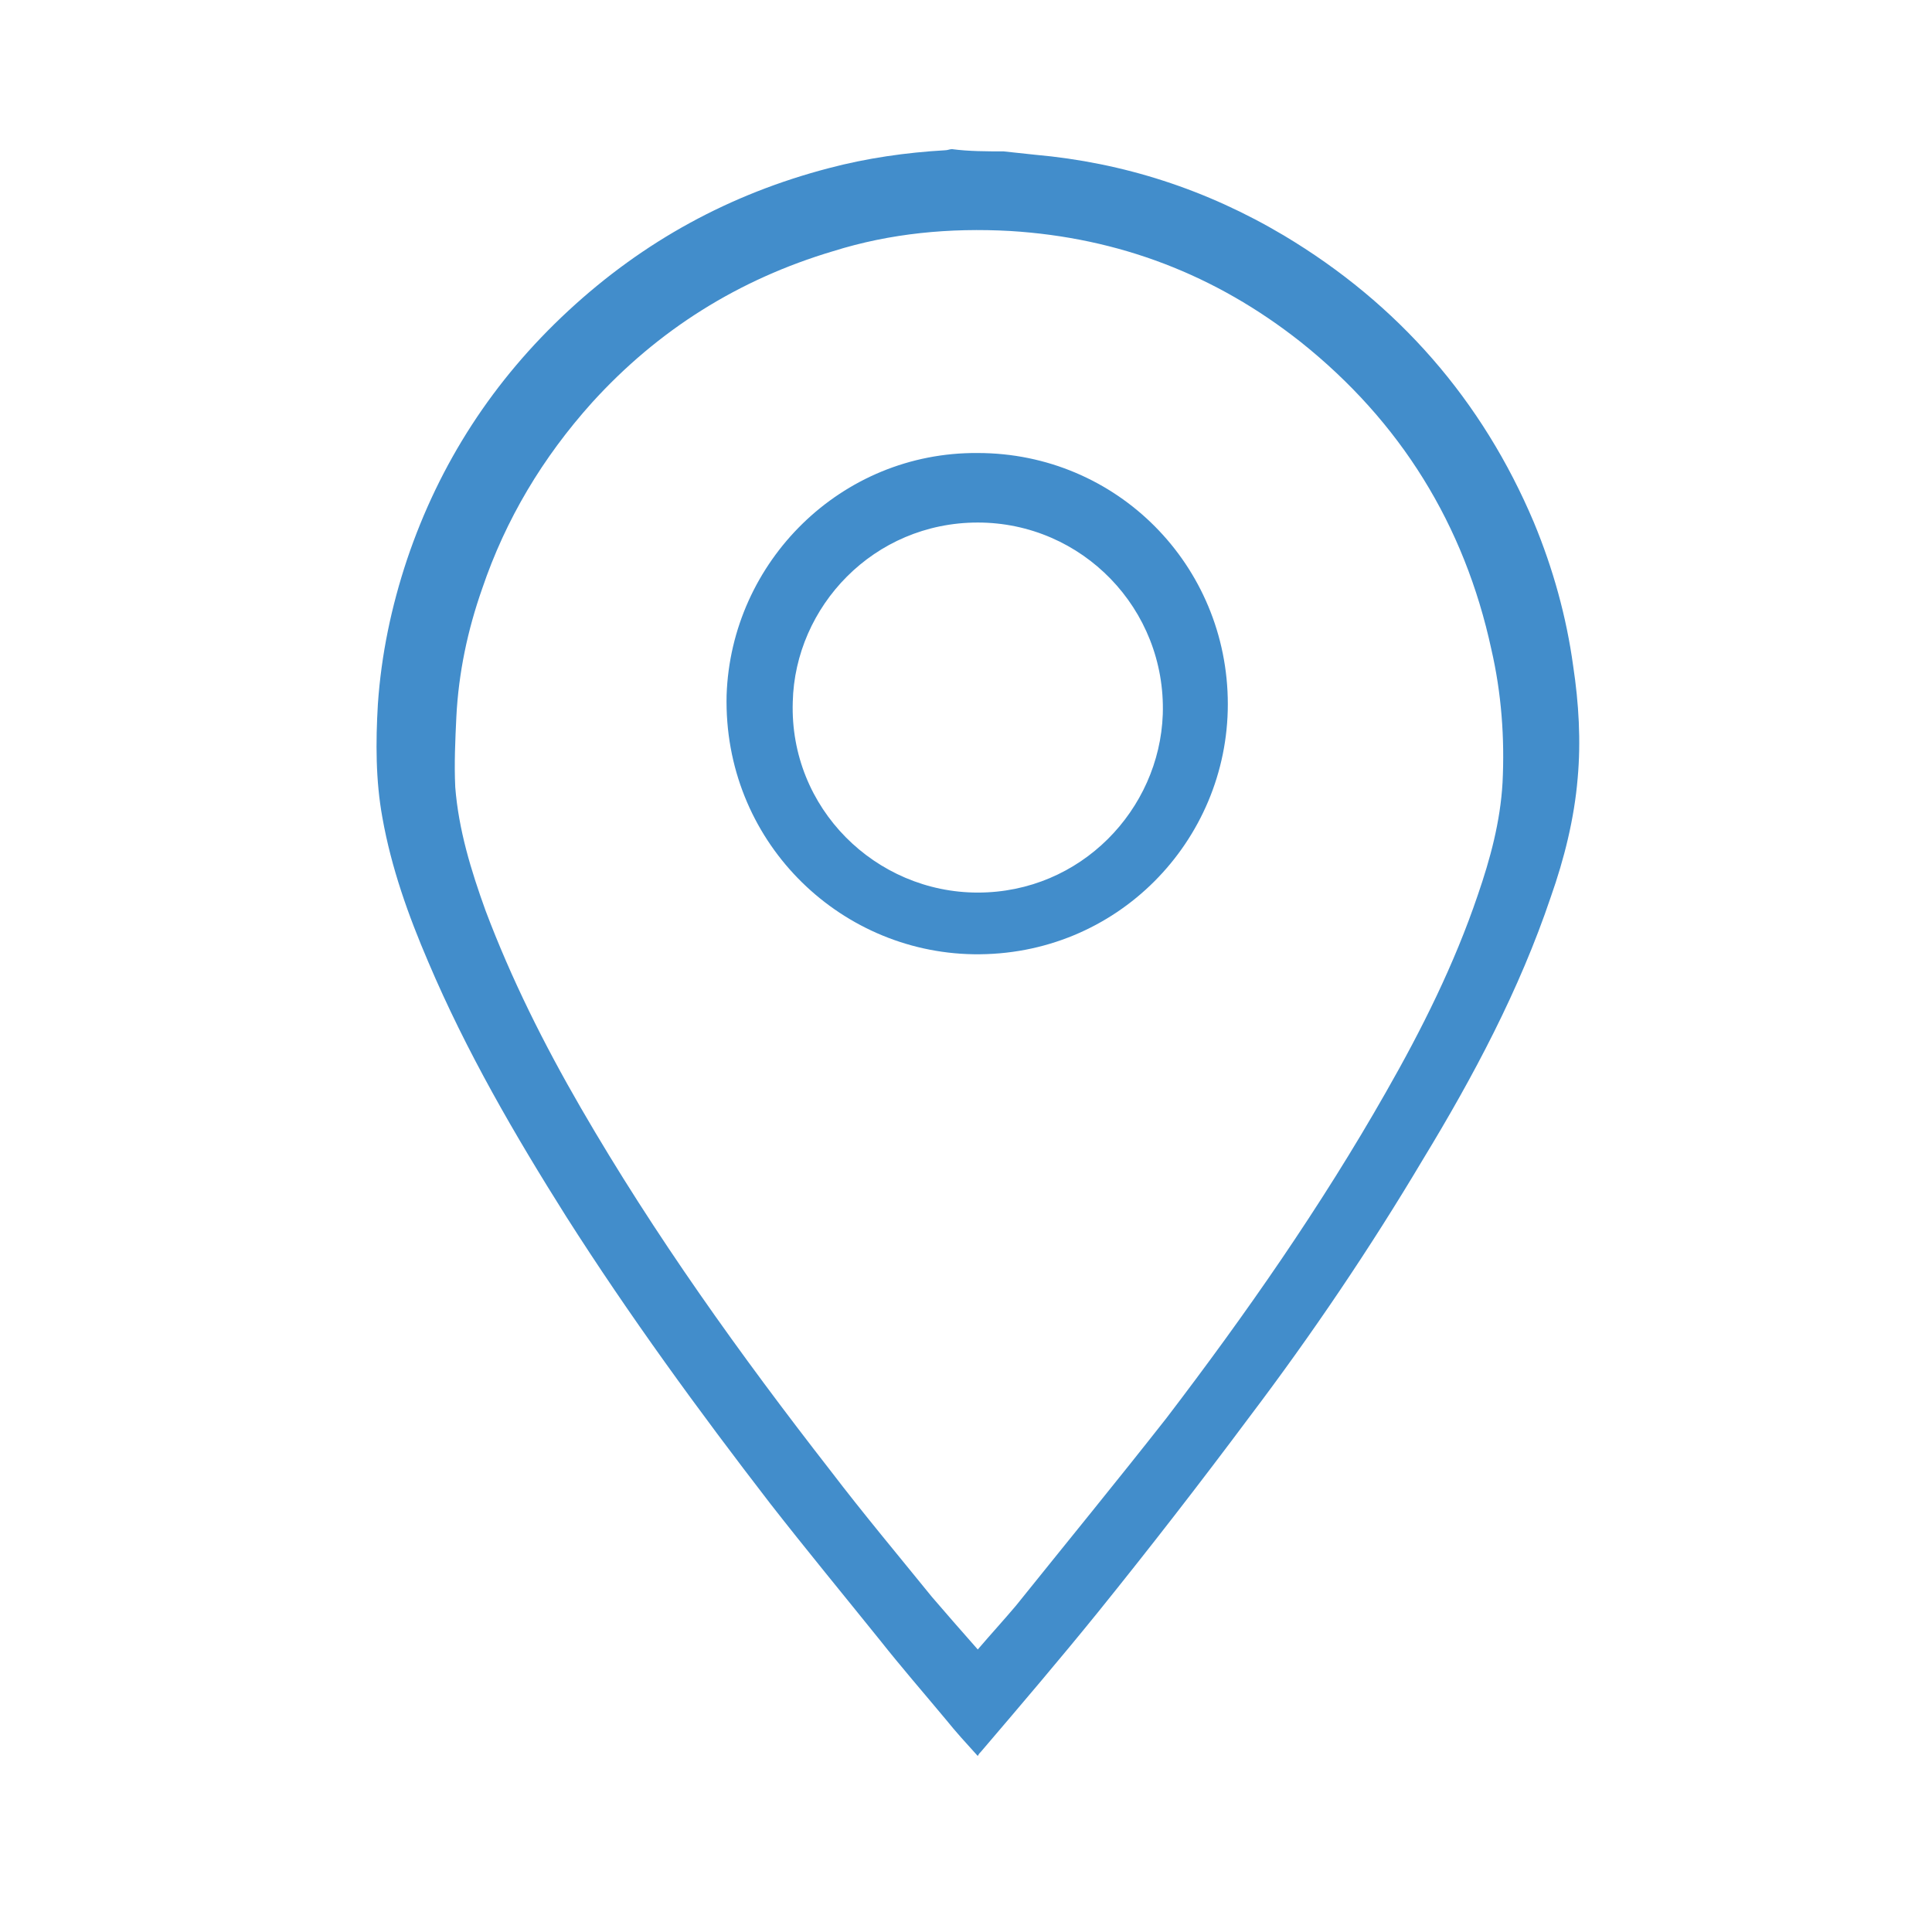 <?xml version="1.0" encoding="utf-8"?>
<!-- Generator: Adobe Illustrator 24.1.3, SVG Export Plug-In . SVG Version: 6.00 Build 0)  -->
<svg version="1.1" id="Layer_1" xmlns="http://www.w3.org/2000/svg" xmlns:xlink="http://www.w3.org/1999/xlink" x="0px" y="0px"
	 viewBox="0 0 172.3 169.9" style="enable-background:new 0 0 172.3 169.9;" xml:space="preserve">
<style type="text/css">
	.st0{display:none;}
	.st1{display:inline;}
	.st2{fill:#428DCB;}
	.st3{fill:#438DCC;}
	.st4{display:inline;fill:#438DCC;}
</style>
<g class="st0">
	<g id="WFIK6T.tif" class="st1">
		<g>
			<path class="st2" d="M167.4,122c-0.4-2.8-0.6-6.3-1.4-9.6c-0.8-3.4-2.1-6.7-3.3-10c-0.5-1.5-1.8-1.9-2.9-1.5
				c-1.2,0.5-1.6,1.6-1.1,3.1c0.1,0.3,0.2,0.5,0.3,0.7c3.3,7.4,4.4,15,3.5,23c-1.1,9.4-4.9,17.5-11.2,24.5c-3.7,4.1-8.1,7.3-13,9.8
				c-1.5,0.7-1.9,2-1.3,3.2c0.6,1.2,1.9,1.5,3.3,0.7C157.7,156.8,166.3,142.2,167.4,122z M154.7,123.6c-0.2-1.7-0.4-4-0.9-6.1
				c-0.6-2.3-1.4-4.6-2.3-6.8c-0.5-1.3-1.9-1.7-2.9-1.2c-1.1,0.6-1.6,1.6-1.1,2.8c0.2,0.5,0.4,1.1,0.6,1.6
				c2.9,7.7,2.6,15.2-1.1,22.5c-2.7,5.3-6.8,9.2-12.1,11.9c-1.5,0.8-1.9,2-1.3,3.2c0.6,1.2,1.9,1.5,3.3,0.7
				C148.3,146.3,154,136.8,154.7,123.6z M16.4,46.7c0,0.4-0.1,0.7-0.1,1.1c-0.1,1.9,0.6,3.1,2.1,3.3c1.4,0.1,2.2-1,2.3-3
				c0.2-3.6,0.8-7.1,2.4-10.4c4.9-10.1,13-15.4,24.1-16.1c1.7-0.1,2.7-1,2.7-2.4c-0.1-1.3-1.2-2.2-2.7-2.1c-2,0.2-4.1,0.3-6,0.7
				C27,21.2,17.5,32.4,16.4,46.7z"/>
			<path class="st2" d="M2.6,47.3c0.6-2.8,1-5.7,1.7-8.4c2.7-9.8,8-17.9,15.8-24.4C28.9,7.4,38.8,3.7,50,3.5c1.4,0,2.4,0.4,2.7,1.9
				C53,6.7,52,7.7,50.4,7.9C50,8,49.5,8,49.1,8c-2.1,0.2-4.2,0.3-6.2,0.7c-7.8,1.3-14.6,4.7-20.6,9.8C14.8,25,10,33.1,8,42.8
				c-0.6,2.8-0.6,5.6-0.9,8.4c-0.2,2-1.2,3.2-2.7,2.8c-0.7-0.2-1.2-0.8-1.8-1.2C2.6,51,2.6,49.1,2.6,47.3z"/>
			<path class="st2" d="M167.4,122c-1.1,20.2-9.7,34.8-27.2,43.9c-1.4,0.7-2.8,0.4-3.3-0.7c-0.6-1.2-0.1-2.4,1.3-3.2
				c4.9-2.5,9.3-5.7,13-9.8c6.3-7,10.1-15.1,11.2-24.5c1-8-0.2-15.7-3.5-23c-0.1-0.2-0.2-0.5-0.3-0.7c-0.5-1.5-0.1-2.6,1.1-3.1
				c1.2-0.5,2.4,0,2.9,1.5c1.2,3.3,2.5,6.6,3.3,10C166.9,115.7,167,119.2,167.4,122z"/>
			<path class="st2" d="M154.7,123.6c-0.7,13.2-6.4,22.7-17.7,28.7c-1.5,0.8-2.7,0.5-3.3-0.7c-0.6-1.2-0.2-2.4,1.3-3.2
				c5.3-2.7,9.4-6.6,12.1-11.9c3.7-7.3,4-14.8,1.1-22.5c-0.2-0.5-0.4-1.1-0.6-1.6c-0.5-1.3-0.1-2.2,1.1-2.8c1.1-0.6,2.4-0.1,2.9,1.2
				c0.9,2.2,1.7,4.5,2.3,6.8C154.3,119.6,154.5,121.9,154.7,123.6z"/>
			<path class="st2" d="M16.4,46.7C17.5,32.4,27,21.2,41.1,17.9c2-0.5,4-0.6,6-0.7c1.6-0.1,2.7,0.8,2.7,2.1c0.1,1.3-1,2.3-2.7,2.4
				c-11.2,0.7-19.3,6-24.1,16.1c-1.6,3.3-2.2,6.8-2.4,10.4c-0.1,2-1,3.1-2.3,3c-1.4-0.1-2.2-1.3-2.1-3.3
				C16.3,47.4,16.4,47.1,16.4,46.7z"/>
			<path class="st3" d="M93.6,30.5c0.3,0.5,0.8,1,1,1.6c3.5,8.6,7.1,17.3,10.6,25.9c8.2,20,16.3,40,24.5,60c0.9,2.2,0.9,2.3-1.3,3.2
				c-16.1,6.6-32.2,13.2-48.3,19.7c-1.9,0.8-2.1,0.7-2.8-1.2c-11.7-28.6-23.4-57.2-35-85.9c-0.9-2.1-0.8-2.2,1.3-3.1
				C59.7,44.3,75.9,37.8,92,31.2C92.5,31,92.9,30.8,93.6,30.5z M127.4,117.5c-0.1-0.3-0.2-1-0.5-1.6c-10.8-26.6-21.7-53.1-32.5-79.6
				c-1.1-2.8-2.3-3.3-5.1-2.1c-14,5.7-28.1,11.5-42.1,17.2c-2.7,1.1-3.2,2.4-2.1,5c10.8,26.6,21.7,53.1,32.5,79.6
				c1.1,2.7,2.3,3.2,5,2.1c7.6-3.1,15.1-6.2,22.7-9.2c6.5-2.7,13.1-5.3,19.6-8C126.3,120.3,127.5,119.6,127.4,117.5z"/>
			<path class="st3" d="M61.1,38.4c-0.3-0.3-0.8-0.6-0.8-0.8c0.1-0.4,0.4-1,0.8-1.1c1.9-0.9,3.9-1.6,5.9-2.4
				c0.8-0.3,1.6-0.7,2.4-0.9c0.3-0.1,0.8,0.2,1,0.5c0.1,0.2-0.1,0.8-0.4,0.9C67.2,35.9,64.2,37.1,61.1,38.4z"/>
		</g>
	</g>
	<path class="st4" d="M139.2,123.9C125.8,91,112.3,58.1,98.9,25.1c-2.3-5.7-6.8-7.6-12.6-5.2C70.7,26.3,55,32.6,39.4,39
		c-5.8,2.4-7.7,6.9-5.4,12.7c11.1,27.2,22.2,54.5,33.3,81.7c2.3,5.7,4.7,11.5,7,17.2c1.6,4,4.5,6,8.3,6.2c1.3-0.4,2.7-0.6,4-1.1
		c15.8-6.4,31.6-12.9,47.3-19.3C139.6,134.1,141.5,129.5,139.2,123.9z M133,133.1c-6.1,2.5-12.3,5-18.4,7.5
		c-9.7,4-19.4,7.9-29.1,11.9c-4,1.6-6.4,0.6-8-3.3c-13.4-32.9-26.9-65.8-40.3-98.8c-1.6-4-0.6-6.5,3.4-8.2
		C56.3,35.8,72.1,29.4,87.8,23c3.7-1.5,6.3-0.5,7.8,3.3c13.5,33,27,66,40.4,99.1c0.4,0.9,0.6,1.8,0.9,2.7
		C136.8,130.4,135.6,132.1,133,133.1z"/>
	<path class="st4" d="M114.9,134.2c-0.9-2-2.8-2.9-5-2c-2.8,1.1-5.6,2.2-8.4,3.4c-1.5,0.6-2.4,1.7-2.4,3.1c0,3.3,2.5,5.2,5.3,4.2
		c2.9-1,5.8-2.2,8.6-3.5C115.1,138.4,115.8,136.4,114.9,134.2z M112.2,137.7c-2.8,1.2-5.6,2.4-8.4,3.5c-1.2,0.5-2.2,0.2-2.8-1.1
		c-0.6-1.2-0.2-2.3,1.1-2.9c2.8-1.2,5.6-2.3,8.5-3.4c1.6-0.6,2.9,0.4,2.9,2.6C113.2,136.7,112.8,137.4,112.2,137.7z"/>
</g>
<g id="SsJNj7.tif" class="st0">
	<g class="st1">
		<path class="st2" d="M50.8,4.2c20.1,0,40.2,0,60.3,0c0.4,0.2,0.7,0.4,1.1,0.6c1.9,0.9,2.8,2.4,2.9,4.5c0,1.4,0.1,2.7,0.1,4.1
			c0,8.8,0,17.7,0,26.5c0,0.8,0.3,1.1,0.9,1.5c4.1,2,8.2,4,12.4,6c11.9,5.8,23.8,11.6,35.7,17.4c1.5,0.7,2.3,2,2.4,3.6
			c0.1,1.2,0.1,2.4,0.2,3.6c0.1,1.4,0.1,2.8,0.2,4.3c0,28.4,0,56.7,0,85.1c-0.2,0.4-0.4,0.8-0.7,1.2c-1.1,1.9-2.6,2.9-4.8,2.9
			c-50.1,0-100.2,0-150.3,0c-1.4,0-2.6-0.5-3.6-1.3c-1.2-1-2-2.3-2-4c0-27.1,0-54.2,0-81.3c0-2.8,2.3-5.2,4.9-5.2
			c1.3,0,2.6-0.1,3.9-0.1c8.5,0,17,0,25.5,0c0.3,0,0.6,0,1.1,0c0-0.5,0-0.8,0-1.2c0-21.3,0.1-42.5,0.1-63.8c0-0.4-0.1-0.8,0.1-1
			c0.9-1.5,2.1-2.8,4-3C47,4.4,48.9,4.3,50.8,4.2z M115.5,49.4c-0.1,0.4-0.2,0.7-0.2,1c-0.1,1.3-0.1,2.5-0.2,3.8
			c-0.1,7.3-0.1,14.6-0.2,21.9c0,3.2,0,3.2-2.9,4.8c-11.7,6.3-23.4,12.6-35.1,18.9c-0.6,0.3-0.8,0.6-0.8,1.3c0,18.7-0.1,37.3-0.1,56
			c0,0.3,0,0.6,0,0.9c27.8,0,55.5,0,83.2,0c0-0.3,0-0.6,0-0.9c-0.1-28.6-0.1-57.1-0.1-85.7c0-0.6-0.2-0.9-0.8-1.2
			C145.7,64,133,57.9,120.4,51.7C118.8,50.9,117.2,50.2,115.5,49.4z M13.1,157.9c18.5,0,37,0,55.4,0c0-25.6,0-51.2,0-76.8
			c-18.5,0-36.9,0-55.4,0C13.1,106.7,13.1,132.3,13.1,157.9z M76.3,91.7c0.3-0.1,0.5-0.2,0.7-0.3c9.9-5.3,19.8-10.6,29.8-15.8
			c0.6-0.3,0.7-0.6,0.7-1.2c0-20.5,0.1-41.1,0.1-61.6c0-0.3,0-0.6,0-0.9c-19.8,0-39.5,0-59.2,0c0,20.6,0,41.1,0,61.6
			c0.2,0,0.4,0,0.6,0c7.6,0.1,15.3,0.1,22.9,0.1c1.4,0,2.5,0.3,3.4,1.4c0.4,0.5,0.7,1,0.7,1.7c0.1,4.7,0.2,9.4,0.3,14.1
			C76.3,91.1,76.3,91.4,76.3,91.7z"/>
		<path class="st2" d="M86.3,107c5.5,0,10.8,0,16.3,0c0,4.6,0,9.2,0,13.8c-5.4,0-10.8,0-16.3,0C86.3,116.1,86.3,111.6,86.3,107z"/>
		<path class="st2" d="M102.5,145.3c-5.4,0-10.8,0-16.3,0c0-4.6,0-9.2,0-13.8c5.4,0,10.8,0,16.3,0
			C102.5,136.1,102.5,140.7,102.5,145.3z"/>
		<path class="st2" d="M130.3,96.2c0-4.6,0-9.1,0-13.7c5.4,0,10.8,0,16.3,0c0,4.6,0,9.1,0,13.7C141.2,96.2,135.8,96.2,130.3,96.2z"
			/>
		<path class="st2" d="M108.3,120.7c0-4.6,0-9.1,0-13.7c5.4,0,10.8,0,16.3,0c0,4.6,0,9.1,0,13.7
			C119.2,120.7,113.8,120.7,108.3,120.7z"/>
		<path class="st2" d="M130.3,120.7c0-4.6,0-9.1,0-13.7c5.4,0,10.8,0,16.3,0c0,4.6,0,9.1,0,13.7
			C141.2,120.7,135.8,120.7,130.3,120.7z"/>
		<path class="st2" d="M130.4,145.3c0-4.6,0-9.1,0-13.7c5.4,0,10.8,0,16.3,0c0,4.6,0,9.1,0,13.7
			C141.2,145.3,135.8,145.3,130.4,145.3z"/>
		<path class="st2" d="M47.1,131.5c0,4.6,0,9.2,0,13.8c-3.3,0-6.6,0-10,0c0-4.6,0-9.2,0-13.8C40.4,131.5,43.7,131.5,47.1,131.5z"/>
		<path class="st2" d="M27,112.6c3.3,0,6.6,0,10,0c0,3.3,0,6.6,0,10c-3.3,0-6.6,0-10,0C27,119.3,27,116,27,112.6z"/>
		<path class="st2" d="M47.2,112.6c3.3,0,6.6,0,10,0c0,3.3,0,6.6,0,10c-3.3,0-6.6,0-10,0C47.2,119.3,47.2,116,47.2,112.6z"/>
		<path class="st2" d="M37,102.5c-3.3,0-6.6,0-10,0c0-3.3,0-6.6,0-10c3.3,0,6.6,0,10,0C37,95.8,37,99.1,37,102.5z"/>
		<path class="st2" d="M47.2,92.5c3.3,0,6.6,0,10,0c0,3.3,0,6.6,0,10c-3.3,0-6.6,0-10,0C47.2,99.1,47.2,95.8,47.2,92.5z"/>
		<path class="st2" d="M74.2,32c0,3.7,0,7.4,0,11.2c-3.7,0-7.5,0-11.2,0c0-3.7,0-7.4,0-11.2C66.7,32,70.4,32,74.2,32z"/>
		<path class="st2" d="M74.2,54c0,3.7,0,7.4,0,11.2c-3.7,0-7.5,0-11.2,0c0-3.7,0-7.4,0-11.2C66.7,54,70.4,54,74.2,54z"/>
		<path class="st2" d="M84.4,43.2c0-3.7,0-7.4,0-11.2c3.7,0,7.4,0,11.2,0c0,3.7,0,7.4,0,11.2C91.8,43.2,88.1,43.2,84.4,43.2z"/>
		<path class="st2" d="M95.6,65.3c-3.8,0-7.5,0-11.2,0c0-3.8,0-7.5,0-11.2c3.7,0,7.5,0,11.2,0C95.6,57.8,95.6,61.5,95.6,65.3z"/>
	</g>
</g>
<g id="cvbOO6.tif">
	<g>
		<path class="st2" d="M89.5,13.5c0.9,0.1,1.9,0.2,2.8,0.3c7.9,0.7,15.3,3.1,22.2,7.2c10.2,6.1,17.7,14.7,22.3,25.6
			c1.7,4.1,2.9,8.4,3.5,12.8c0.5,3.3,0.7,6.7,0.4,10c-0.3,3.6-1.2,7.2-2.4,10.6c-2.8,8.3-6.9,16-11.4,23.4
			c-4.7,7.9-9.9,15.6-15.5,23c-4.4,5.9-8.9,11.7-13.5,17.4c-3.4,4.2-6.9,8.3-10.4,12.4c-0.1,0.1-0.2,0.2-0.3,0.4
			c-1-1.1-2-2.2-2.8-3.2c-2-2.4-4-4.7-5.9-7.1c-3.3-4.1-6.6-8.1-9.8-12.2c-6.4-8.3-12.6-16.8-18.2-25.6c-4.6-7.3-8.9-14.7-12.3-22.7
			c-1.8-4.2-3.3-8.4-4.1-12.9c-0.6-3.3-0.6-6.7-0.4-10.1c0.3-4.4,1.2-8.7,2.6-12.9c2.9-8.6,7.7-16,14.4-22.2
			c6.7-6.2,14.4-10.4,23.2-12.7c3.4-0.9,6.9-1.4,10.4-1.6c0.2,0,0.4-0.1,0.6-0.1C86.4,13.5,88,13.5,89.5,13.5z M87.2,147.1
			c1.2-1.4,2.3-2.6,3.4-3.9c4.5-5.6,9-11.1,13.4-16.7c7.1-9.3,13.8-18.9,19.6-29.1c3.2-5.6,6.1-11.4,8.2-17.6c1.1-3.2,2-6.5,2.2-10
			c0.2-4-0.1-8-1-11.9c-2.4-11.1-8.1-20.3-17-27.4c-7.6-6-16.2-9.3-25.9-9.9c-5.4-0.3-10.7,0.2-15.8,1.8c-8.4,2.5-15.6,7-21.5,13.5
			c-4.4,4.9-7.7,10.4-9.8,16.6c-1.3,3.7-2.1,7.5-2.3,11.4c-0.1,2.1-0.2,4.2-0.1,6.3c0.3,3.8,1.4,7.4,2.7,11
			c2.3,6.1,5.2,11.9,8.5,17.6c6.6,11.4,14.2,22,22.3,32.4c2.9,3.8,6,7.5,9,11.2C84.3,143.8,85.7,145.4,87.2,147.1z"/>
		<path class="st2" d="M109.5,62.8c0,12.2-9.9,22.5-22.7,22.3c-12.1-0.2-22.3-10.2-22-23.1C65.2,50.1,75,40.3,87.2,40.4
			C99.6,40.4,109.5,50.4,109.5,62.8z M87.2,79.6c9.2,0,16.2-7.4,16.5-15.9c0.3-9.4-7.2-17.1-16.5-17.1c-9.3,0-16.3,7.5-16.5,16
			C70.4,72.1,78.1,79.6,87.2,79.6z"/>
	</g>
</g>
</svg>
